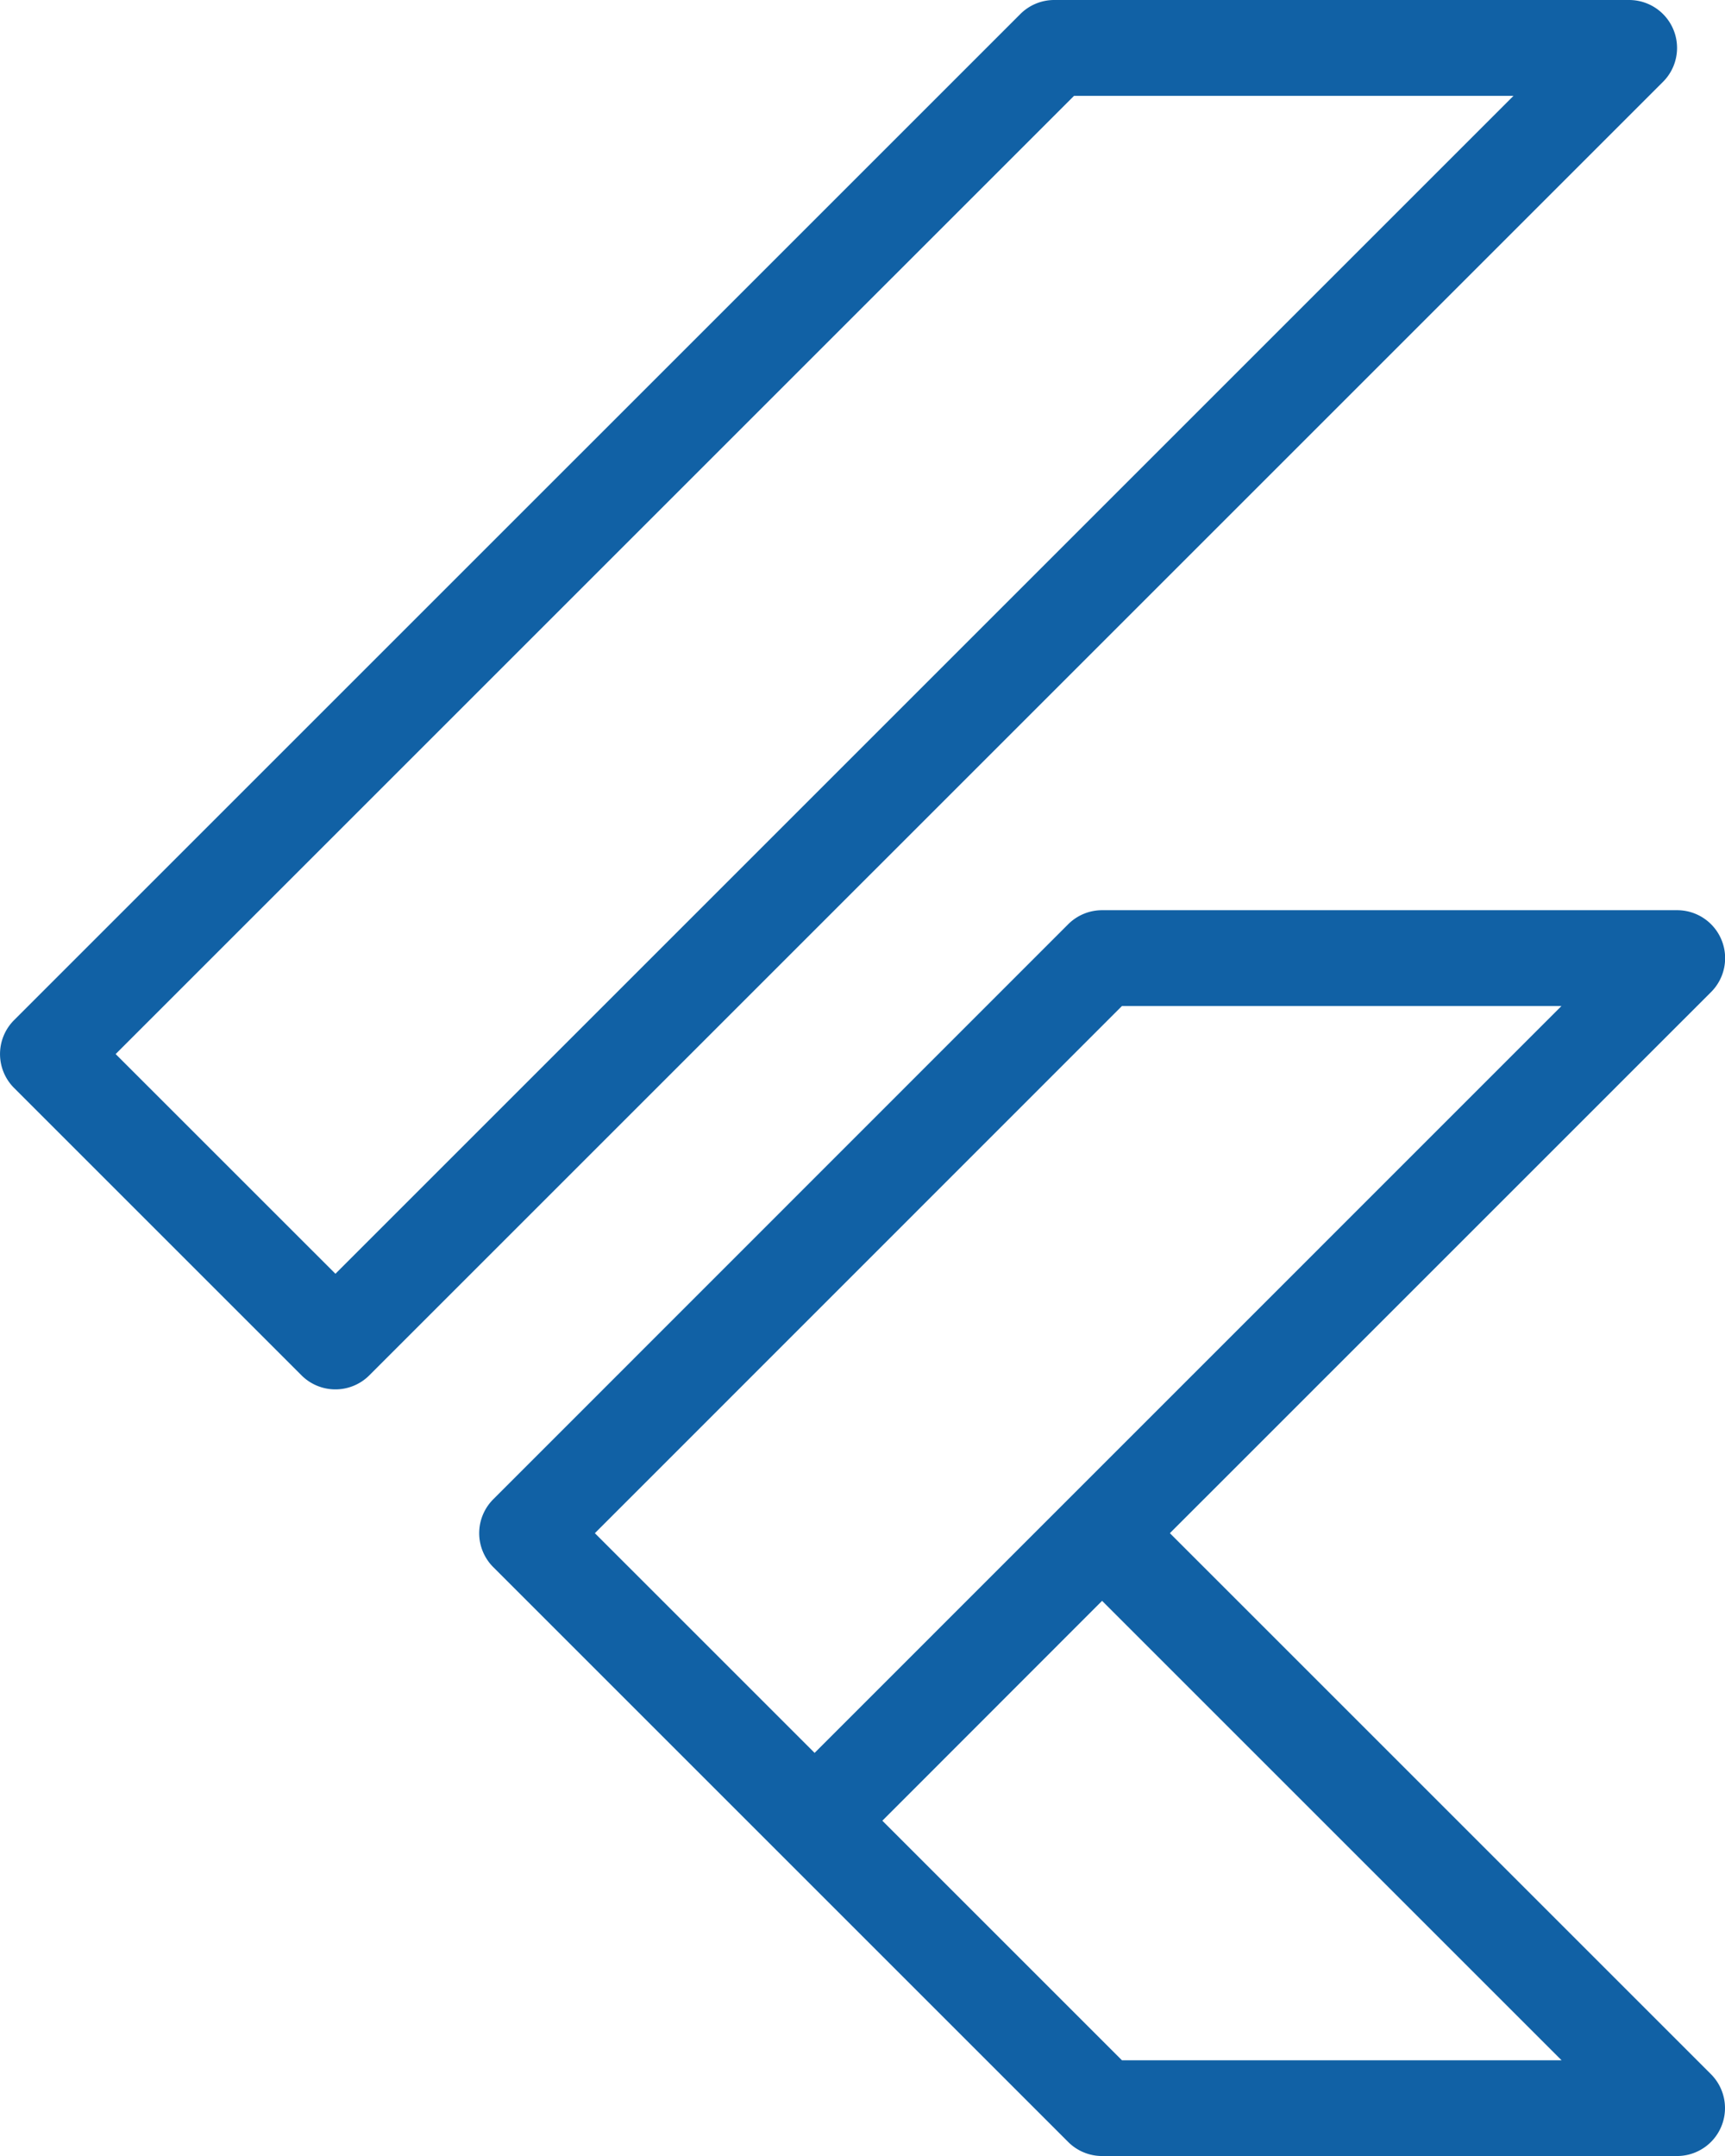 <svg xmlns="http://www.w3.org/2000/svg" width="39.794" height="49.743" viewBox="0 0 39.794 49.743">
  <path id="Path_3655" data-name="Path 3655" d="M29.319,3a1.105,1.105,0,0,0-.781.324L5.324,26.537a1.106,1.106,0,0,0,0,1.563l6.632,6.632a1.106,1.106,0,0,0,1.563,0L43.365,4.887A1.106,1.106,0,0,0,42.584,3Zm.458,2.211H39.915L12.738,32.388,7.668,27.319ZM30.424,24a1.105,1.105,0,0,0-.782.324L16.378,37.592a1.106,1.106,0,0,0,0,1.563l6.632,6.632,6.632,6.632a1.106,1.106,0,0,0,.782.324H43.689a1.106,1.106,0,0,0,.782-1.887L31.988,38.373,44.471,25.89A1.106,1.106,0,0,0,43.689,24Zm.458,2.211H41.021L23.792,43.442l-5.069-5.069Zm-.458,13.723,10.6,10.6H30.882l-5.527-5.527Z" transform="translate(-5 -3)" fill="#1161a5"/>
</svg>
